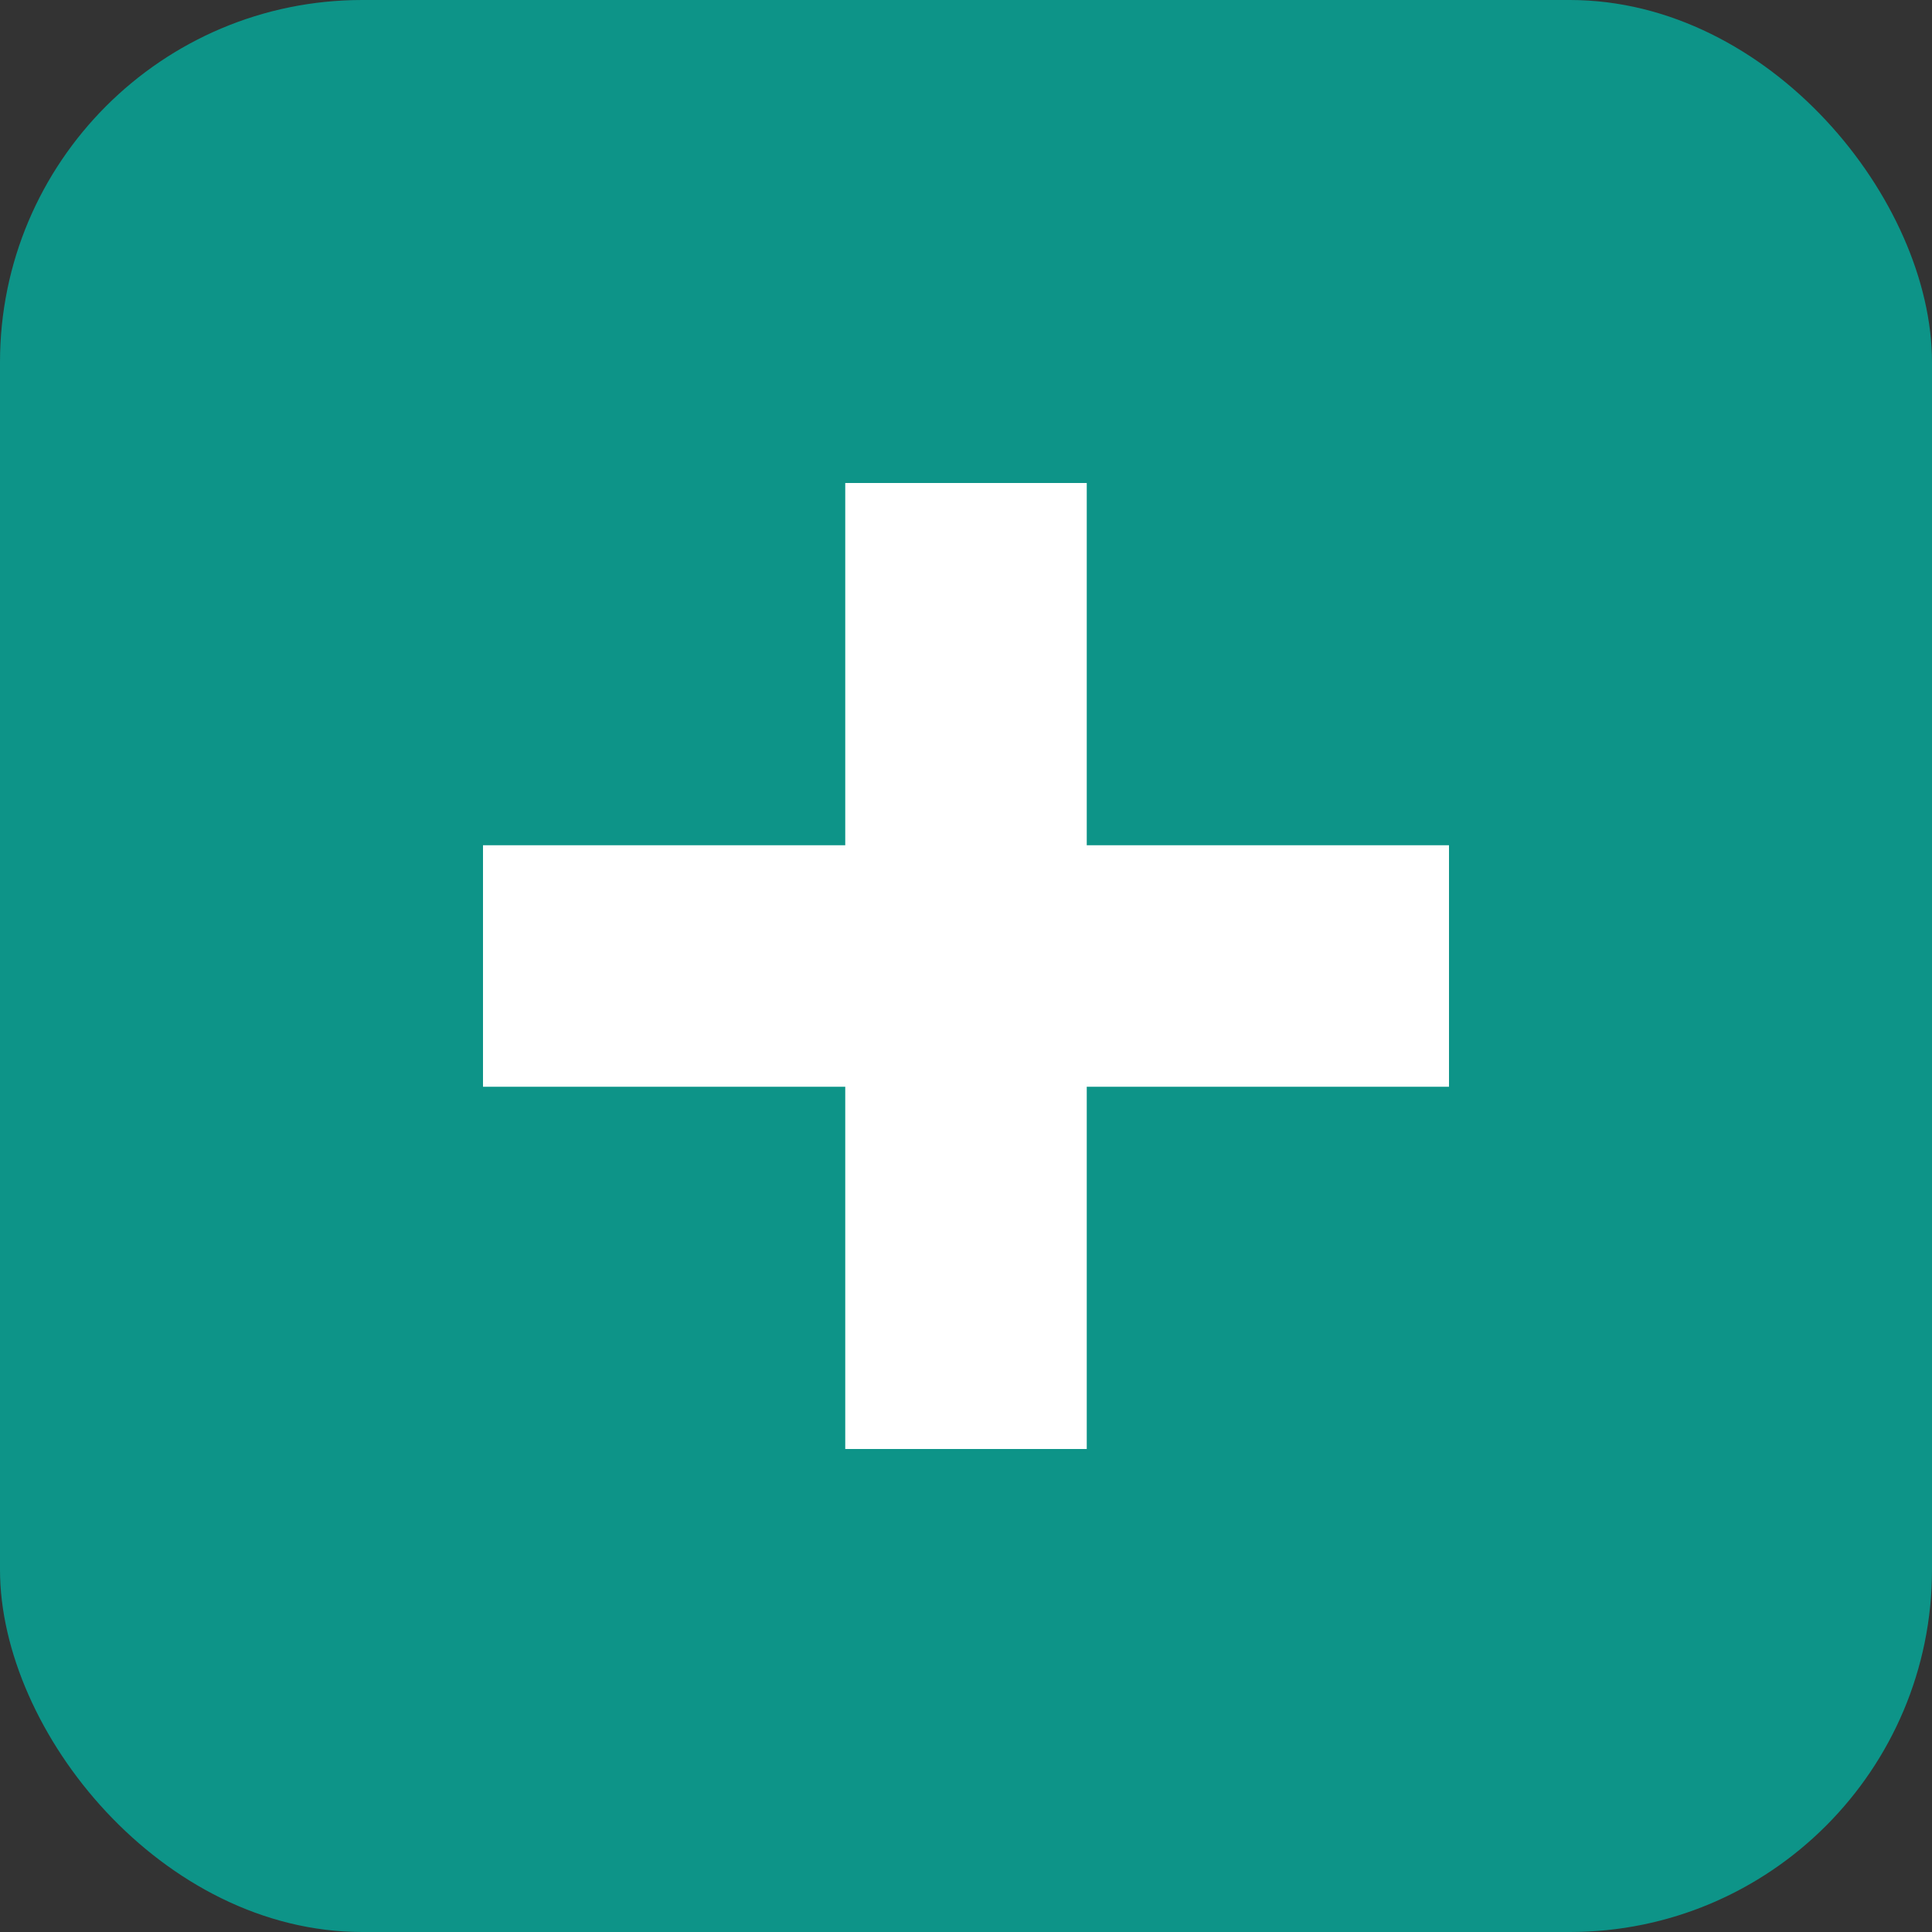 <svg xmlns="http://www.w3.org/2000/svg" viewBox="0 0 32 32">
  <rect x="0" y="0" width="32" height="32" fill="#333333" stroke="none"/>
  <rect width="32" height="32" rx="6" fill="#0D9488"/>
  <path d="M14 8h4v16h-4z" fill="white"/>
  <path d="M8 14h16v4H8z" fill="white"/>
</svg>
